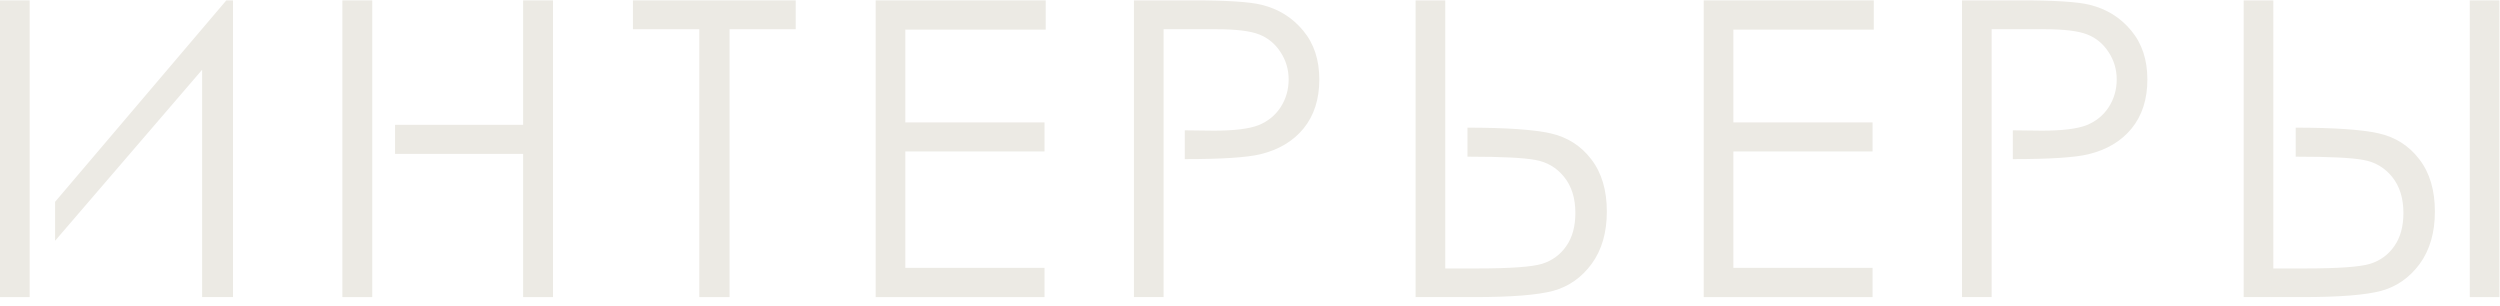 <?xml version="1.0" encoding="UTF-8"?> <svg xmlns="http://www.w3.org/2000/svg" width="245" height="30" viewBox="0 0 245 30" fill="none"><path d="M62.027 2.863V0.036H77.98V2.863H71.496V29.115H68.531V2.863H62.027Z" fill="#ECEAE4"></path><path d="M85.815 0.036H102.48V2.902H88.721V11.996H102.362V14.842H88.721V26.249H102.362V29.115H85.815V0.036Z" fill="#ECEAE4"></path><path d="M166.965 0.036H183.63V2.902H169.871V11.996H183.511V14.842H169.871V26.249H183.511V29.115H166.965V0.036Z" fill="#ECEAE4"></path><path d="M242.039 0.036H244.945V29.115H242.039V0.036Z" fill="#ECEAE4"></path><path d="M0 29.115H2.906V0.036H0V29.115Z" fill="#ECEAE4"></path><path d="M22.833 29.115H19.808V6.836L5.398 23.596V19.779L22.18 0.036H22.833V29.115Z" fill="#ECEAE4"></path><path d="M51.267 12.233V0.036H54.192V29.115H51.267V15.08H38.714V12.233H51.267Z" fill="#ECEAE4"></path><path d="M33.554 0.036H36.48V29.115H33.554V0.036Z" fill="#ECEAE4"></path><path d="M111.125 0.036H116.918C120.239 0.036 122.479 0.181 123.639 0.471C125.3 0.879 126.657 1.723 127.711 3.001C128.766 4.266 129.293 5.861 129.293 7.785C129.293 9.722 128.779 11.324 127.751 12.589C126.723 13.841 125.306 14.684 123.501 15.119C122.183 15.435 119.718 15.594 116.107 15.594V12.772L118.954 12.806C120.944 12.806 122.4 12.628 123.323 12.273C124.245 11.903 124.97 11.317 125.497 10.513C126.024 9.696 126.288 8.787 126.288 7.785C126.288 6.81 126.024 5.92 125.497 5.116C124.97 4.299 124.272 3.719 123.402 3.377C122.545 3.034 121.135 2.863 119.171 2.863H114.031V29.115H111.125V0.036Z" fill="#ECEAE4"></path><path d="M138.729 0.036H141.635V26.308H144.739C148.007 26.308 150.135 26.157 151.124 25.854C152.125 25.537 152.916 24.957 153.496 24.114C154.089 23.27 154.386 22.19 154.386 20.872C154.386 19.422 154.017 18.243 153.279 17.333C152.541 16.424 151.598 15.87 150.452 15.673C149.318 15.462 147.196 15.356 144.086 15.356H143.812V12.51C147.578 12.512 150.286 12.697 151.934 13.063C153.595 13.432 154.933 14.282 155.947 15.613C156.962 16.931 157.47 18.638 157.47 20.733C157.47 22.789 156.975 24.496 155.987 25.854C154.999 27.198 153.74 28.081 152.211 28.503C150.682 28.911 148.119 29.115 144.521 29.115H138.729V0.036Z" fill="#ECEAE4"></path><path d="M192.275 0.036H198.067C201.389 0.036 203.629 0.181 204.789 0.471C206.449 0.879 207.807 1.723 208.861 3.001C209.915 4.266 210.443 5.861 210.443 7.785C210.443 9.722 209.929 11.324 208.901 12.589C207.873 13.841 206.456 14.684 204.65 15.119C203.332 15.435 200.868 15.594 197.257 15.594V12.772L200.104 12.806C202.094 12.806 203.55 12.628 204.472 12.273C205.395 11.903 206.12 11.317 206.647 10.513C207.174 9.696 207.438 8.787 207.438 7.785C207.438 6.81 207.174 5.92 206.647 5.116C206.12 4.299 205.421 3.719 204.552 3.377C203.695 3.034 202.285 2.863 200.321 2.863H195.181V29.115H192.275V0.036Z" fill="#ECEAE4"></path><path d="M219.879 0.036H222.785V26.308H225.888C229.157 26.308 231.285 26.157 232.274 25.854C233.275 25.537 234.066 24.957 234.646 24.114C235.239 23.27 235.535 22.19 235.535 20.872C235.535 19.422 235.166 18.243 234.428 17.333C233.69 16.424 232.748 15.87 231.601 15.673C230.468 15.462 228.346 15.356 225.236 15.356H224.978V12.51C228.736 12.513 231.438 12.697 233.084 13.063C234.745 13.432 236.082 14.282 237.097 15.613C238.112 16.931 238.619 18.638 238.619 20.733C238.619 22.789 238.125 24.496 237.137 25.854C236.148 27.198 234.89 28.081 233.361 28.503C231.832 28.911 229.269 29.115 225.671 29.115H219.879V0.036Z" fill="#ECEAE4"></path></svg> 